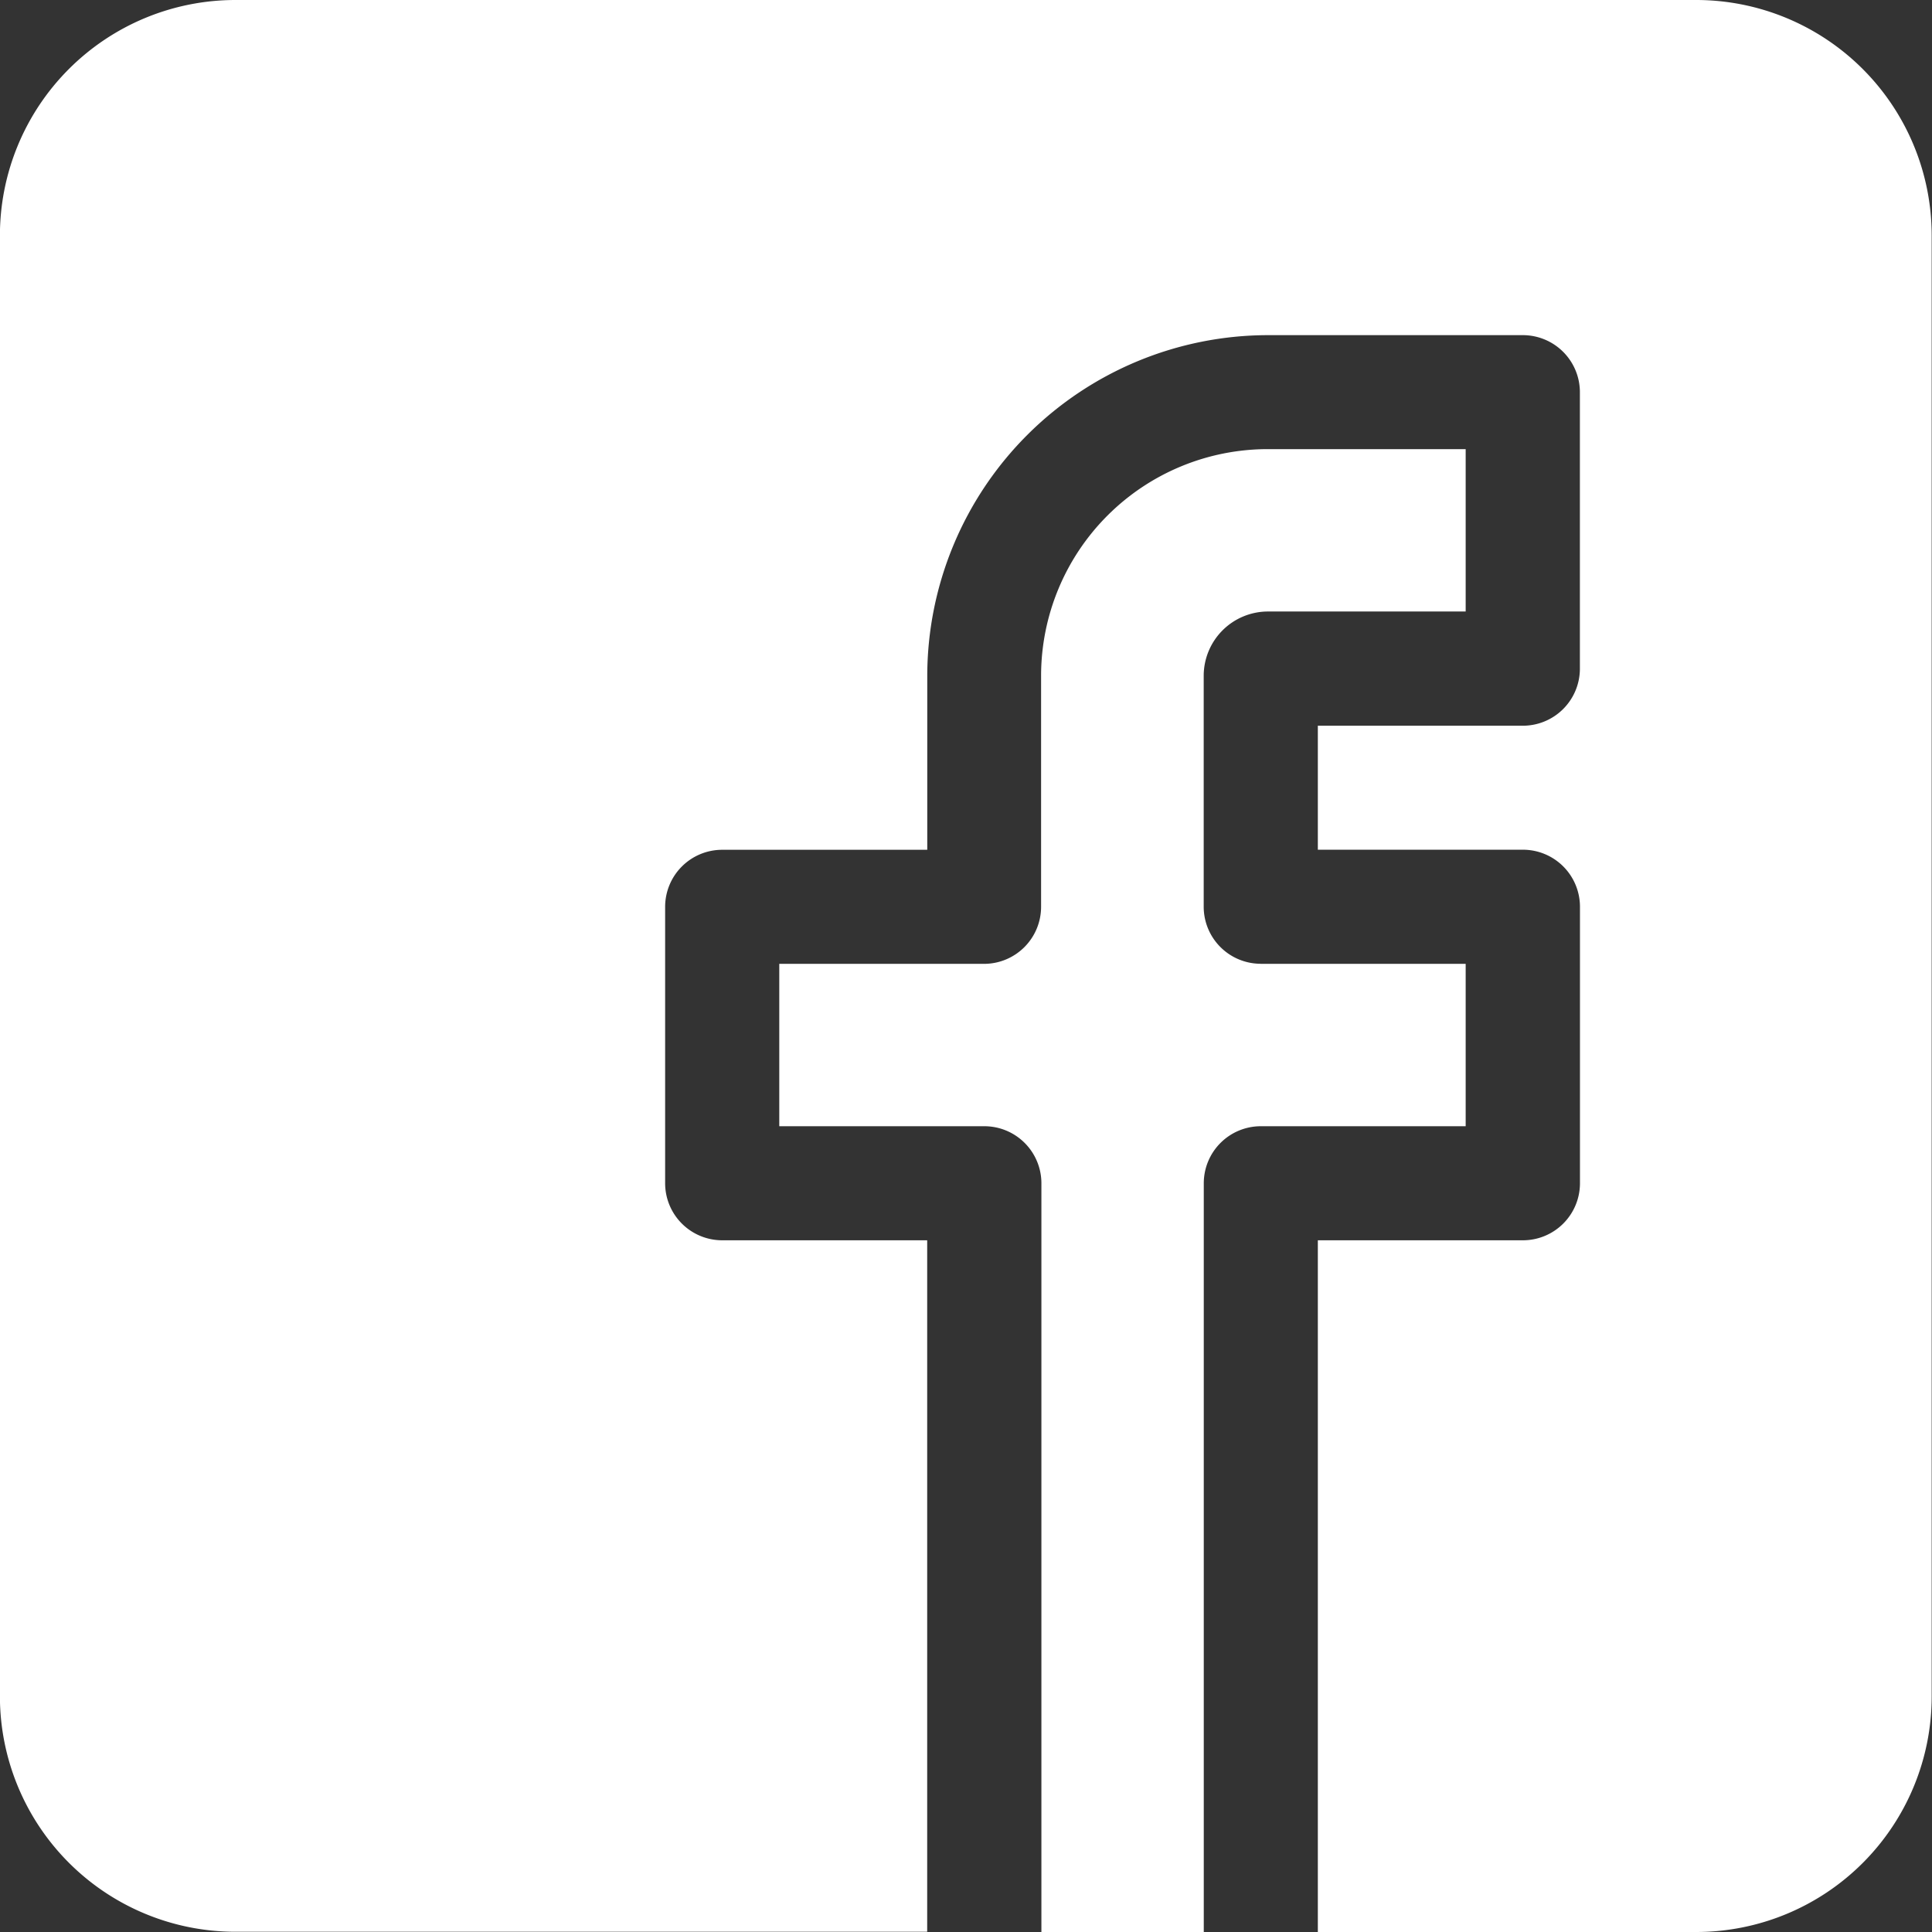 <svg xmlns="http://www.w3.org/2000/svg" xmlns:xlink="http://www.w3.org/1999/xlink" width="24.713" height="24.713" viewBox="0 0 24.713 24.713">
  <rect x="0" y="0" width="24.713" height="24.713" fill="#333333" stroke="none"/>
  <defs>
    <clipPath id="clip-path">
      <rect width="24.713" height="24.713" fill="none"/>
    </clipPath>
  </defs>
  <g id="_050-facebook" data-name="050-facebook" clip-path="url(#clip-path)">
    <g id="_050-facebook-2" data-name="050-facebook">
      <g id="グループ_1209" data-name="グループ 1209" transform="translate(9.968 5.746)">
        <g id="グループ_1208" data-name="グループ 1208">
          <path id="パス_3268" data-name="パス 3268" d="M212.679,125.635a.73.73,0,0,1-.73-.73v-2.954a.823.823,0,0,1,.822-.822H215.3v-2.077h-2.531a2.9,2.9,0,0,0-2.9,2.9v2.954a.73.73,0,0,1-.73.73H206.52v2.077h2.623a.73.73,0,0,1,.73.73v9.578h2.077v-9.578a.73.73,0,0,1,.73-.73H215.3v-2.077h-2.623Z" transform="translate(-206.52 -119.053)" fill="#fff"/>
        </g>
      </g>
      <g id="グループ_1211" data-name="グループ 1211" transform="translate(0)">
        <g id="グループ_1210" data-name="グループ 1210">
          <path id="パス_3269" data-name="パス 3269" d="M21.7,0H3.011A3.013,3.013,0,0,0,0,3.01V21.7a3.013,3.013,0,0,0,3.01,3.01h8.851V15.865H9.239a.73.73,0,0,1-.73-.73V11.6a.73.73,0,0,1,.73-.73h2.623V8.645a4.363,4.363,0,0,1,4.358-4.358h3.26a.73.73,0,0,1,.73.73V8.553a.73.73,0,0,1-.73.73H16.858v1.586h2.623a.73.73,0,0,1,.73.73v3.536a.73.73,0,0,1-.73.73H16.858v8.848H21.7a3.013,3.013,0,0,0,3.01-3.01V3.01A3.013,3.013,0,0,0,21.7,0Z" transform="translate(-0.001)" fill="#fff"/>
        </g>
      </g>
    </g>
  </g>
</svg>
